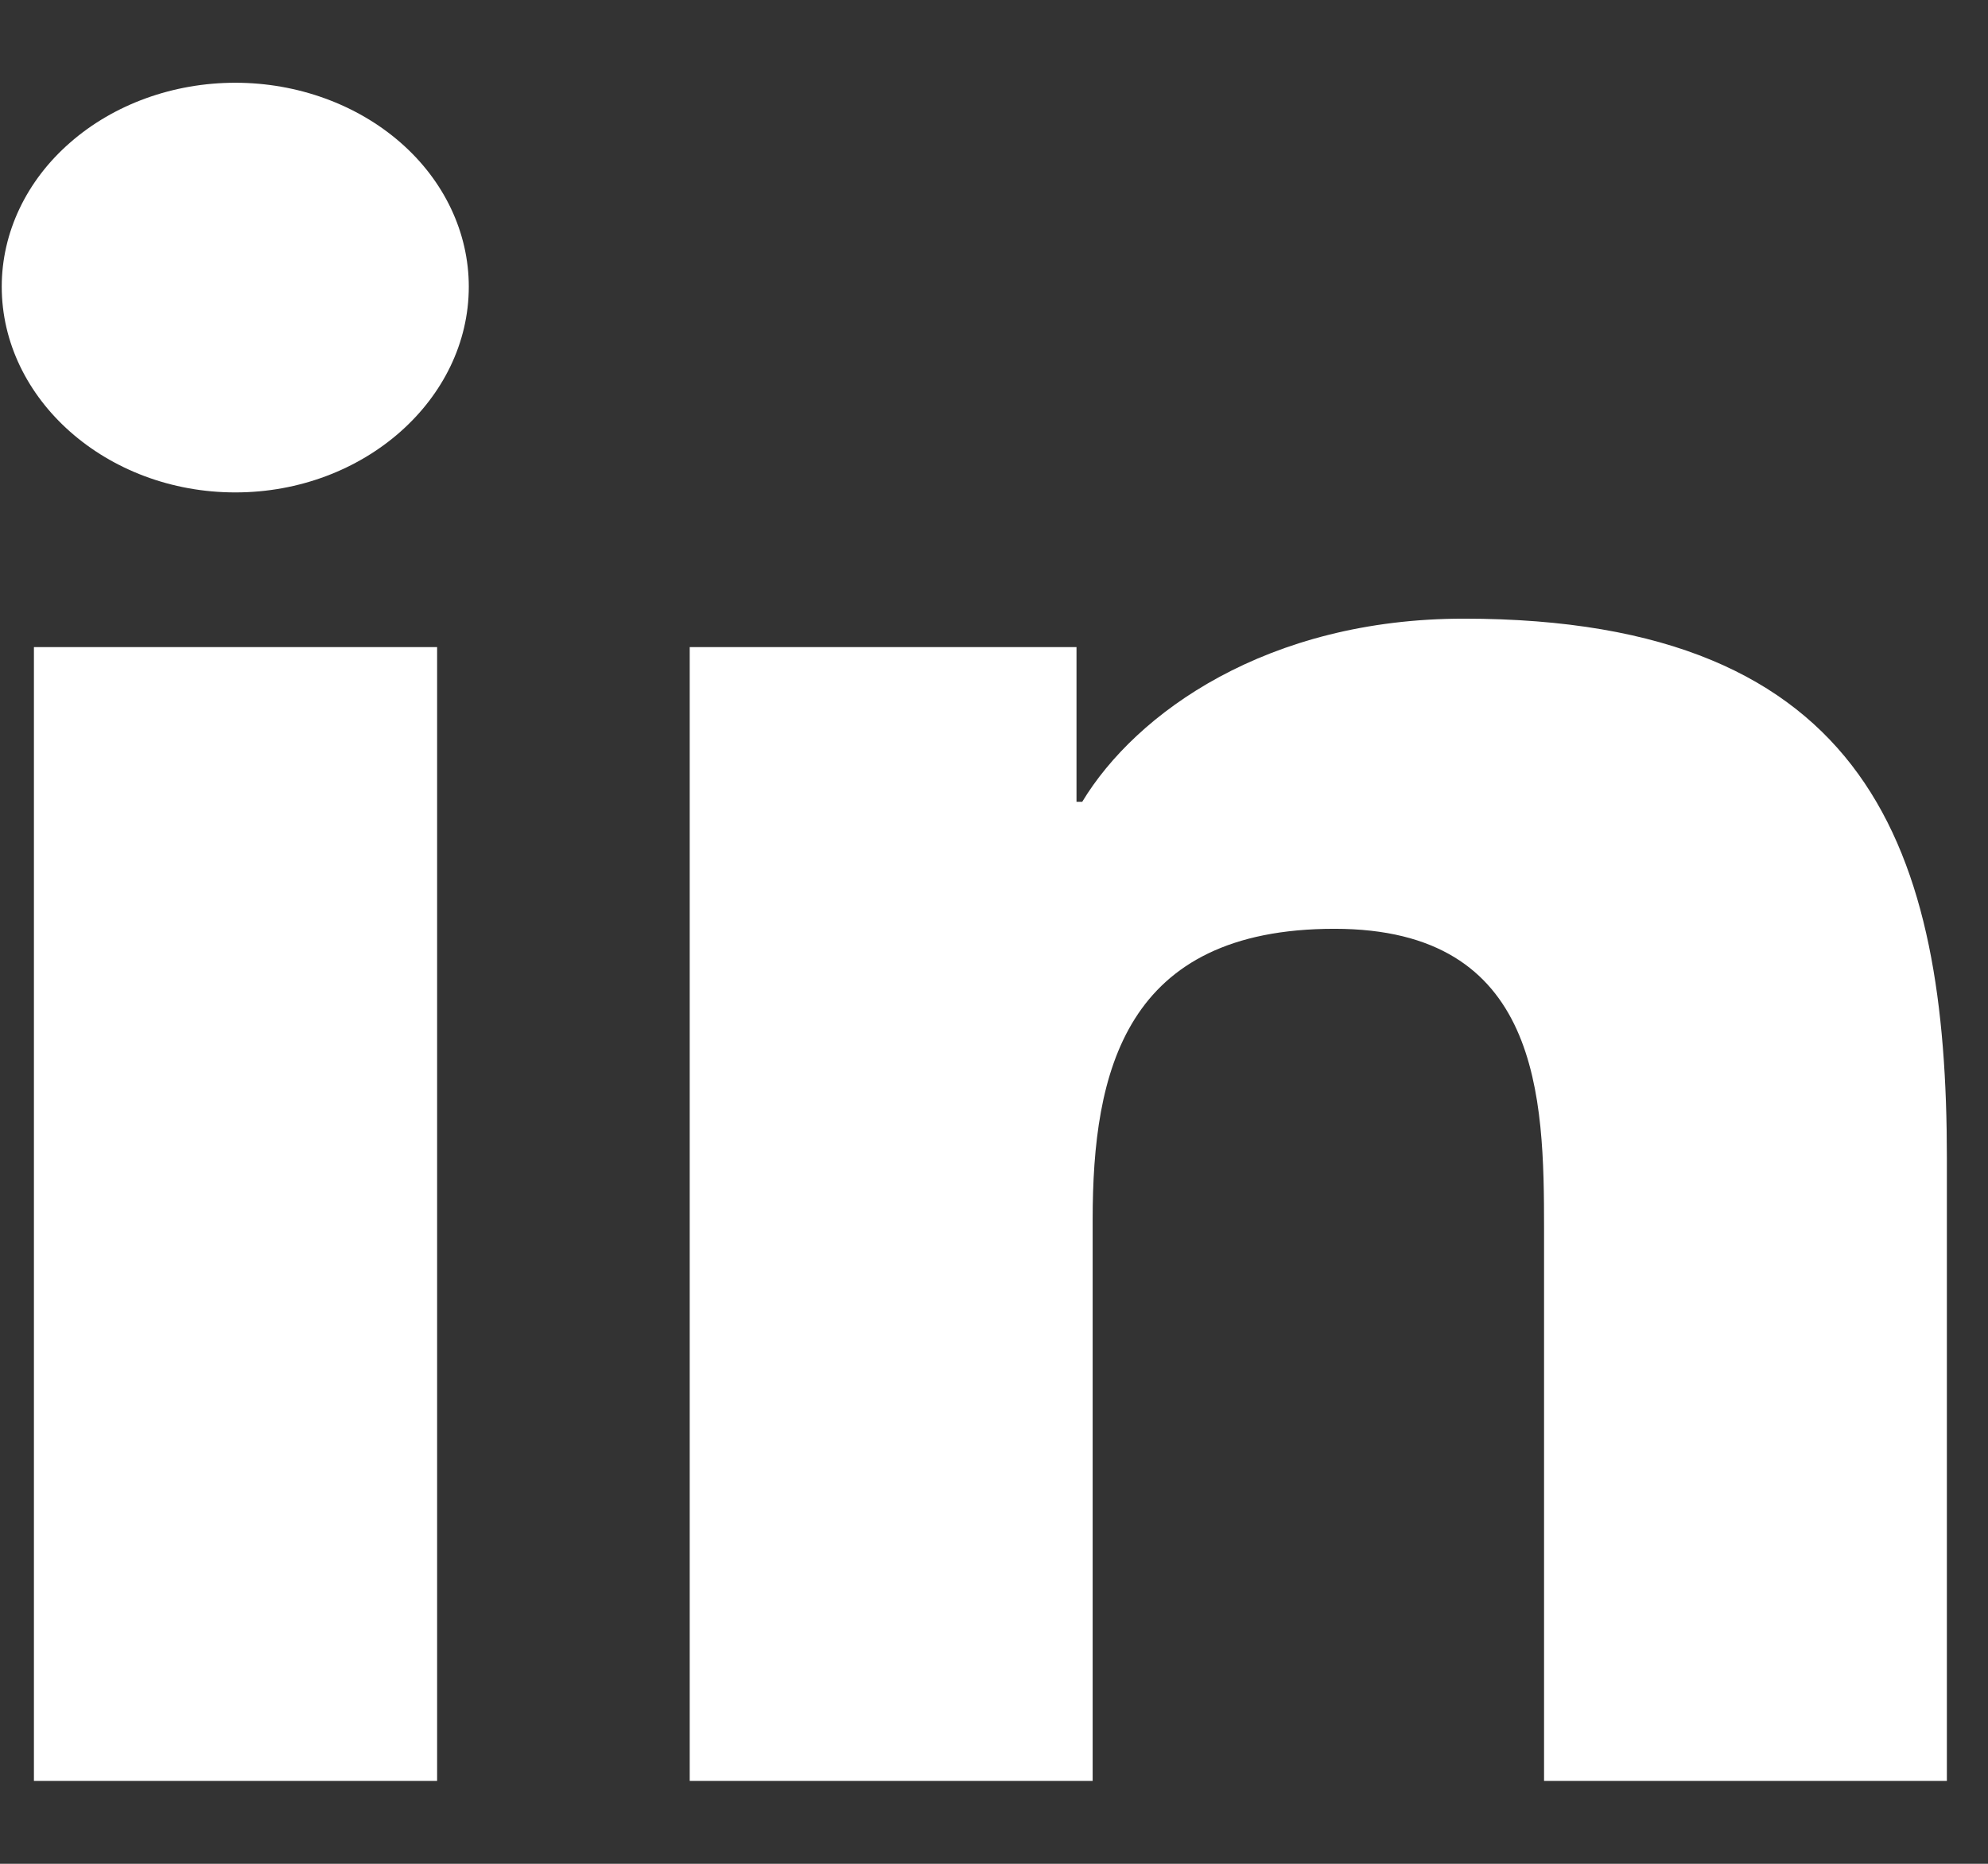 <svg width="16" height="15" viewBox="0 0 16 15" fill="none" xmlns="http://www.w3.org/2000/svg">
<rect x="0" y="0" width="16" height="15" fill="#333333" stroke="none"/>
<path d="M3.518 14.333H0.273L0.273 5.208L3.518 5.208L3.518 14.333ZM1.894 3.963C0.856 3.963 0.014 3.213 0.014 2.307C0.014 1.872 0.212 1.454 0.565 1.147C0.917 0.839 1.395 0.666 1.894 0.666C2.392 0.666 2.87 0.839 3.223 1.147C3.575 1.454 3.773 1.872 3.773 2.307C3.773 3.213 2.931 3.963 1.894 3.963ZM15.666 14.333H12.427V9.891C12.427 8.832 12.403 7.475 10.74 7.475C9.052 7.475 8.794 8.625 8.794 9.815V14.333H5.551L5.551 5.208L8.664 5.208L8.664 6.453H8.71C9.143 5.736 10.201 4.979 11.781 4.979C15.065 4.979 15.669 6.868 15.669 9.32V14.333H15.666Z" fill="white"/>
</svg>

